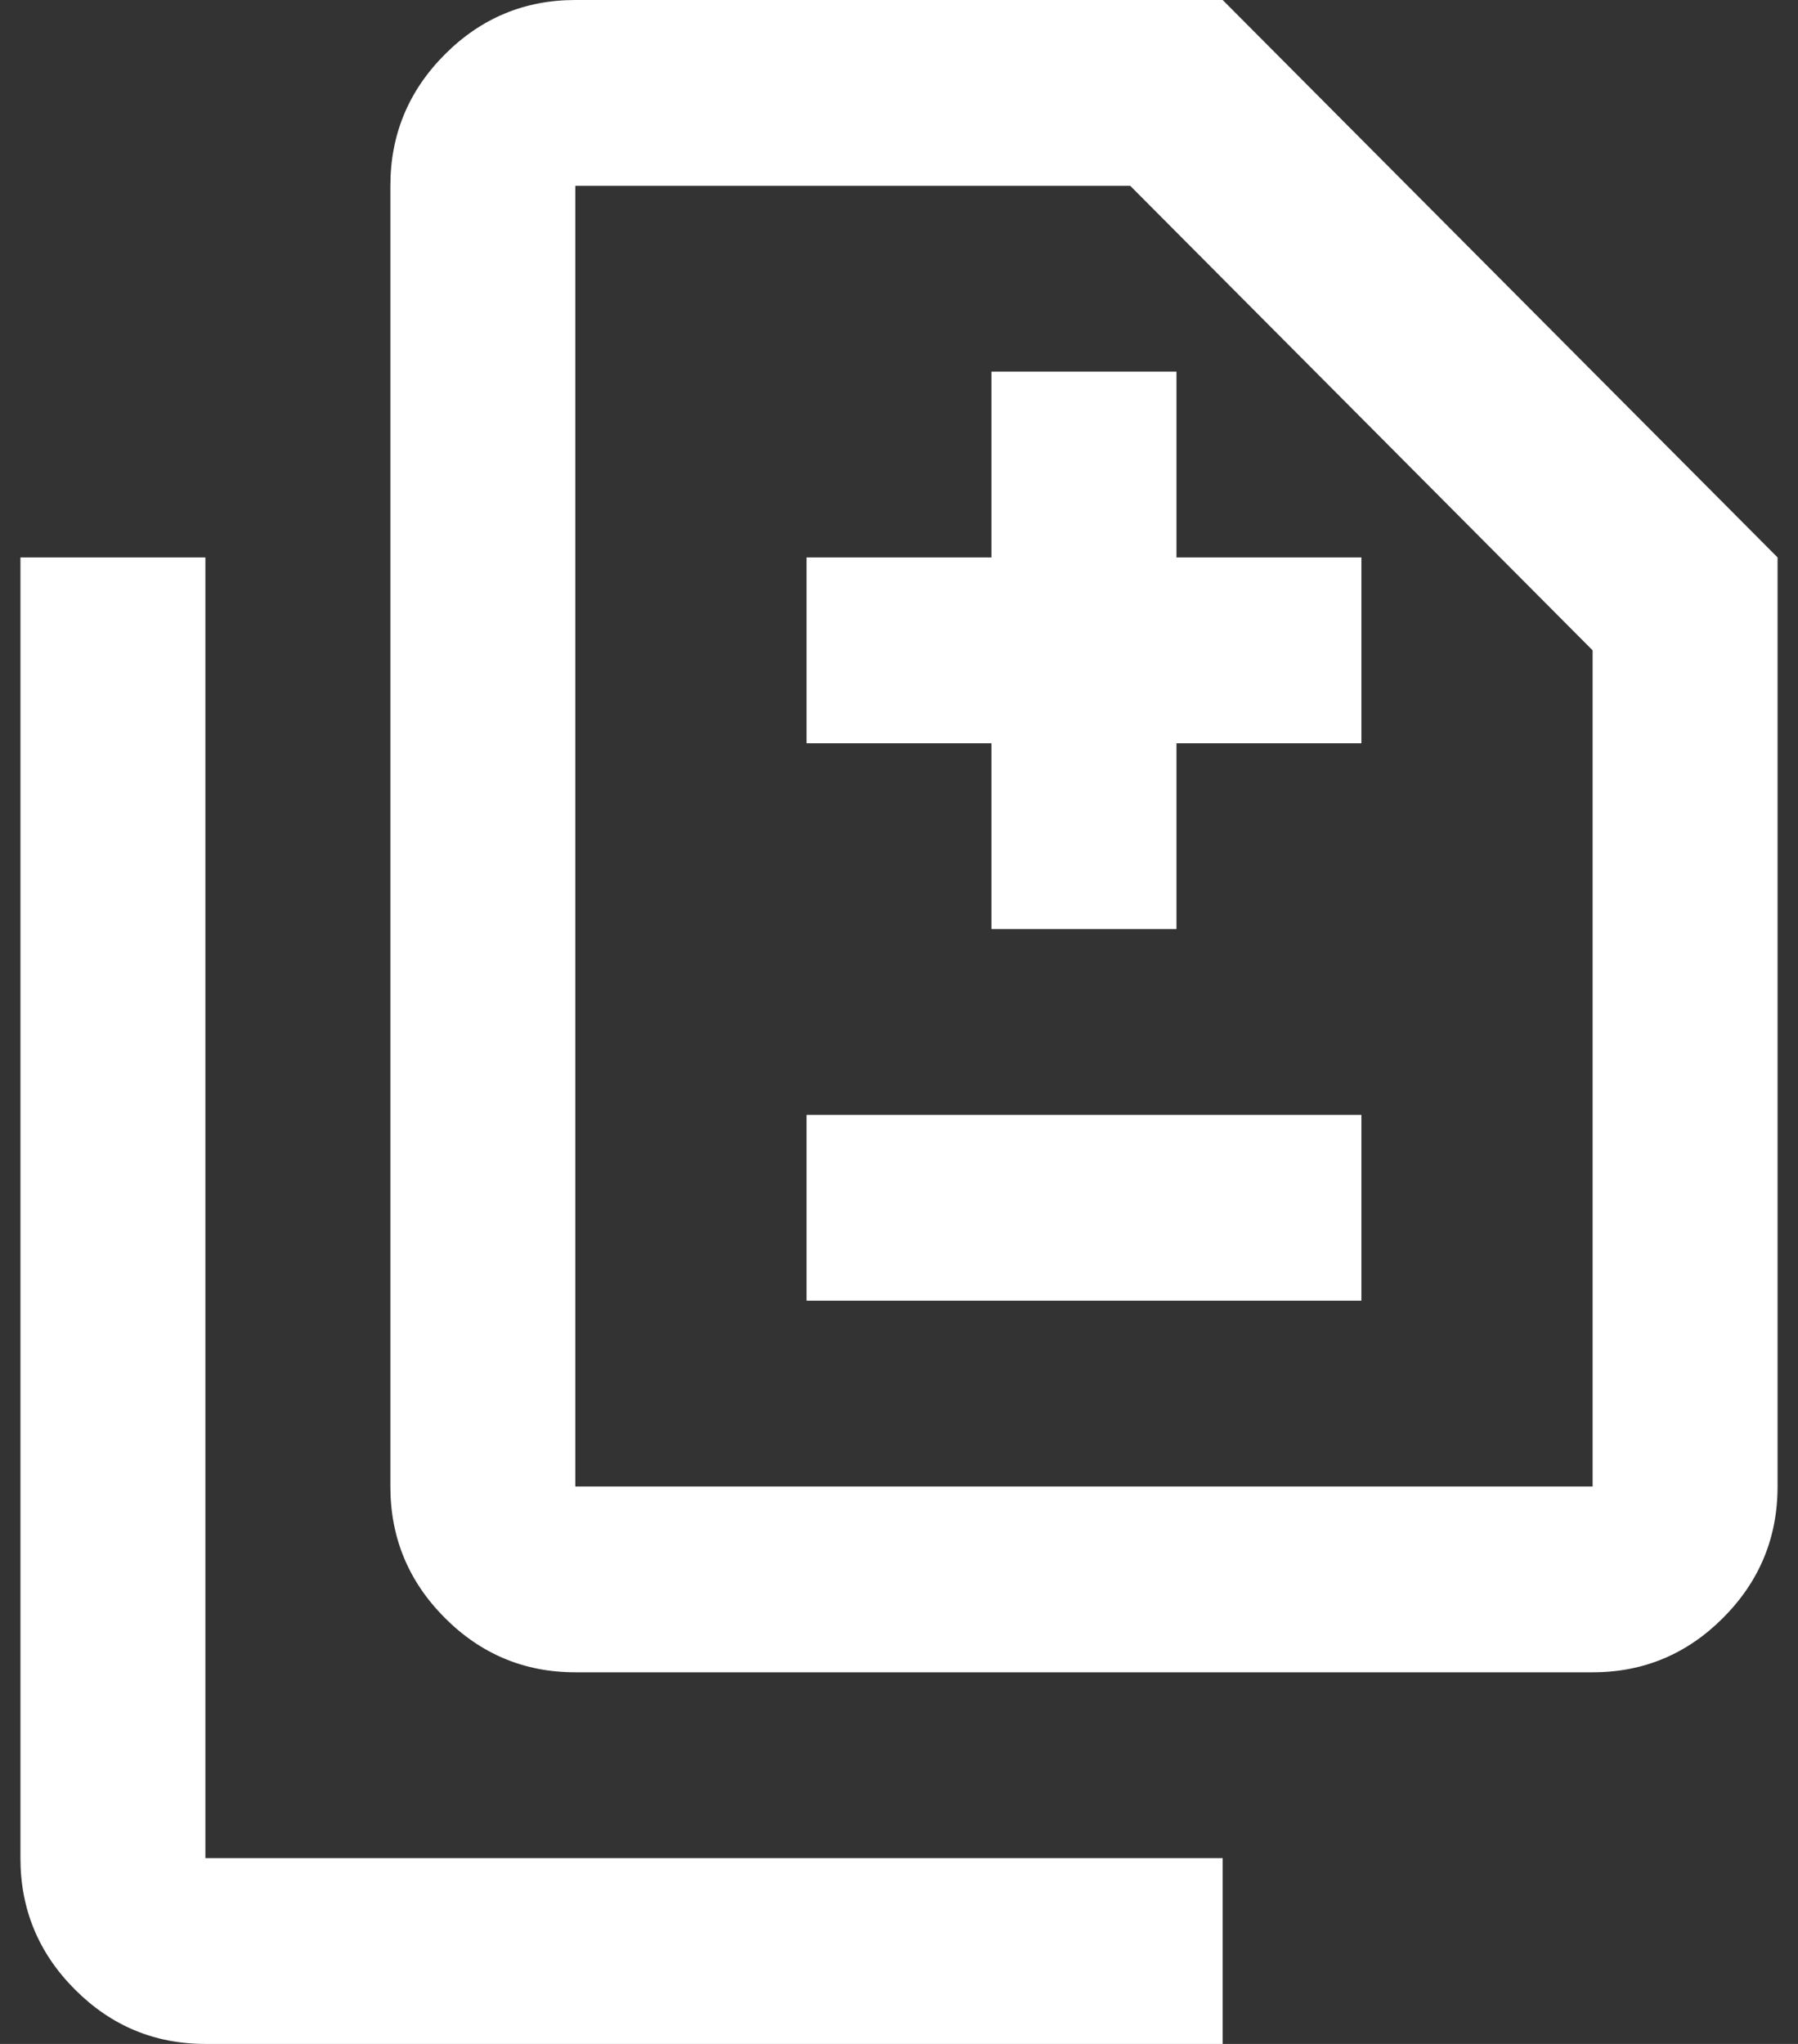 <svg width="44" height="50" viewBox="0 0 44 50" fill="none" xmlns="http://www.w3.org/2000/svg">
<rect x="0" y="0" width="44" height="50" fill="#333333" stroke="none"/>
<path d="M24.263 22.727H28.79V18.182H33.316V13.636H28.79V9.091H24.263V13.636H19.737V18.182H24.263V22.727ZM19.737 31.818H33.316V27.273H19.737V31.818ZM14.079 40.909C12.834 40.909 11.769 40.464 10.882 39.574C9.996 38.684 9.553 37.614 9.553 36.364V4.545C9.553 3.295 9.996 2.225 10.882 1.335C11.769 0.445 12.834 0 14.079 0H29.921L43.5 13.636V36.364C43.5 37.614 43.057 38.684 42.17 39.574C41.284 40.464 40.218 40.909 38.974 40.909H14.079ZM14.079 36.364H38.974V15.909L27.658 4.545H14.079V36.364ZM5.026 50C3.782 50 2.716 49.555 1.83 48.665C0.943 47.775 0.5 46.705 0.5 45.455V13.636H5.026V45.455H29.921V50H5.026Z" fill="white"/>
</svg>
